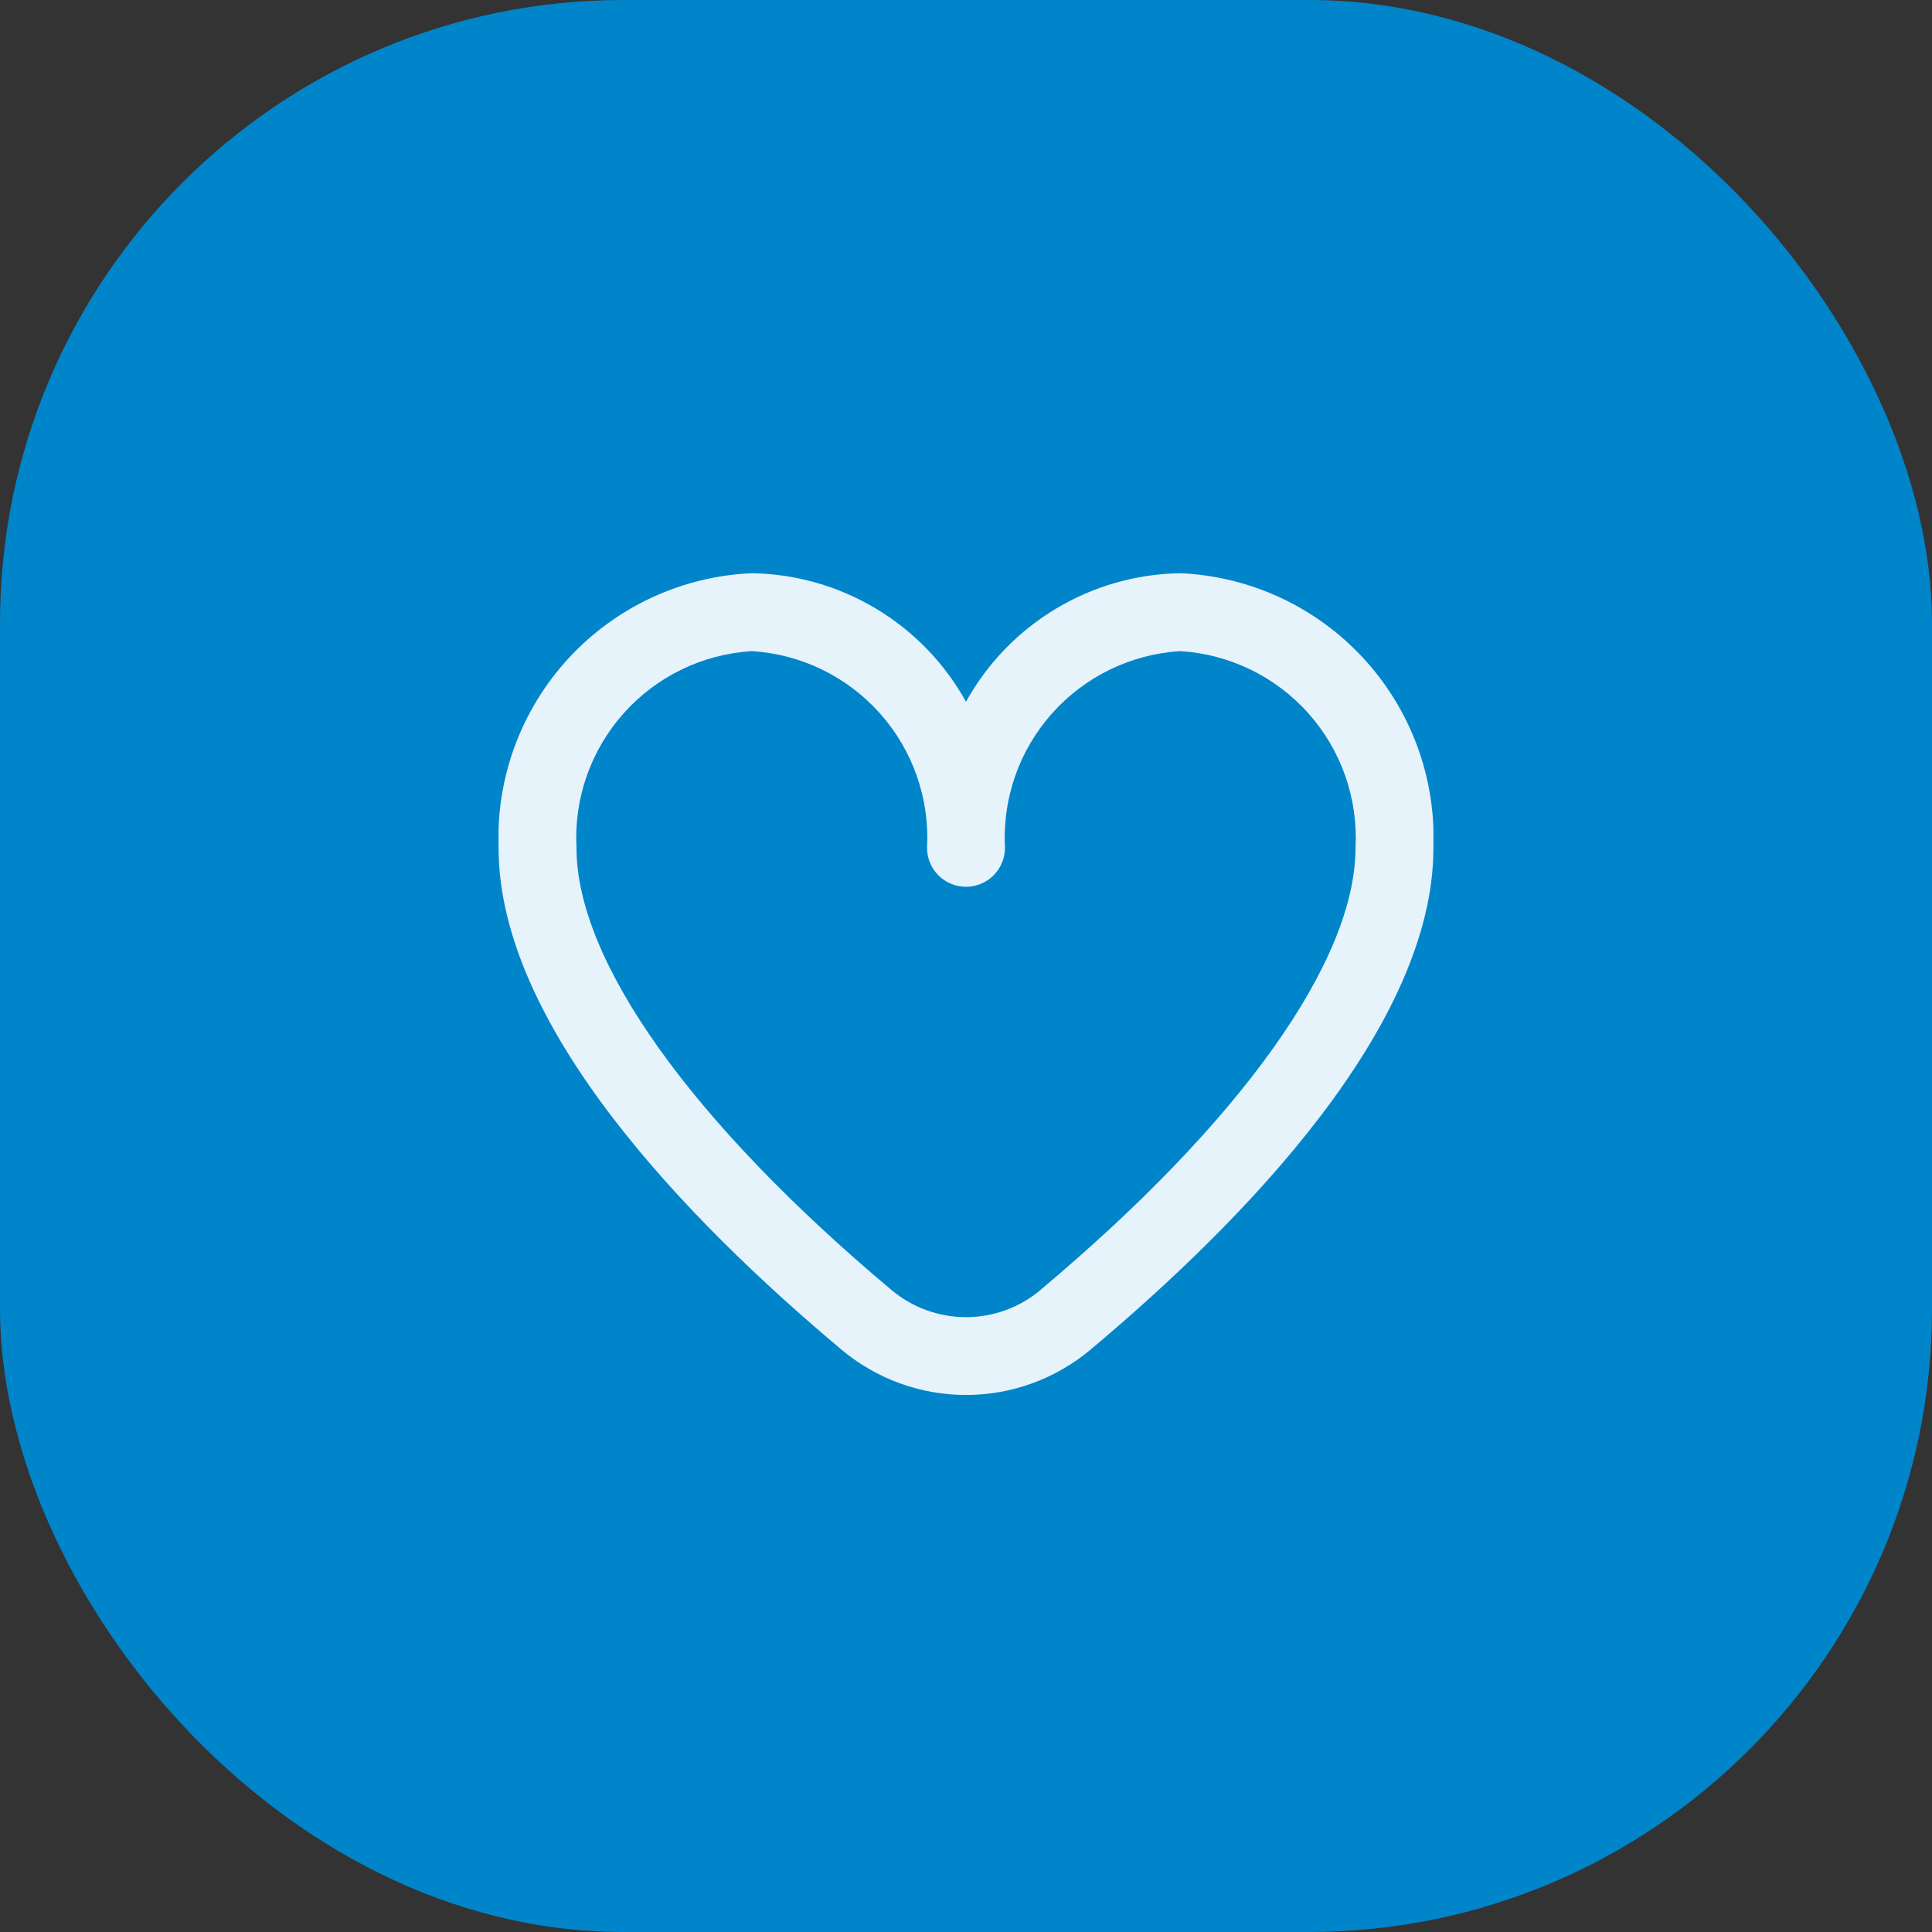 <svg xmlns="http://www.w3.org/2000/svg" width="62" height="62" viewBox="0 0 62 62" fill="none"><rect x="0" y="0" width="62" height="62" fill="#333333" stroke="none"/><rect width="62" height="62" rx="20" fill="#0085CA"></rect><g clip-path="url(#clip0_5027_590)"><path d="M37.875 18.395C36.468 18.417 35.091 18.81 33.884 19.535C32.676 20.259 31.682 21.289 31 22.52C30.319 21.289 29.324 20.259 28.117 19.535C26.91 18.81 25.533 18.417 24.125 18.395C21.881 18.493 19.767 19.475 18.245 21.126C16.723 22.777 15.915 24.964 16 27.208C16 32.892 21.983 39.099 27 43.308C28.12 44.249 29.537 44.766 31 44.766C32.464 44.766 33.88 44.249 35 43.308C40.018 39.099 46 32.892 46 27.208C46.085 24.964 45.278 22.777 43.755 21.126C42.233 19.475 40.119 18.493 37.875 18.395ZM33.394 41.395C32.724 41.96 31.876 42.269 31 42.269C30.124 42.269 29.276 41.96 28.606 41.395C22.184 36.007 18.5 30.837 18.5 27.208C18.415 25.626 18.958 24.075 20.012 22.893C21.066 21.71 22.544 20.992 24.125 20.895C25.706 20.992 27.185 21.71 28.238 22.893C29.292 24.075 29.836 25.626 29.75 27.208C29.75 27.54 29.882 27.858 30.116 28.092C30.351 28.326 30.669 28.458 31 28.458C31.332 28.458 31.65 28.326 31.884 28.092C32.118 27.858 32.25 27.54 32.25 27.208C32.165 25.626 32.708 24.075 33.762 22.893C34.816 21.71 36.294 20.992 37.875 20.895C39.456 20.992 40.935 21.71 41.989 22.893C43.042 24.075 43.586 25.626 43.5 27.208C43.5 30.837 39.816 36.007 33.394 41.391V41.395Z" fill="#E6F3FA"></path></g><defs><clipPath id="clip0_5027_590"><rect width="30" height="30" fill="white" transform="translate(16 16)"></rect></clipPath></defs></svg>